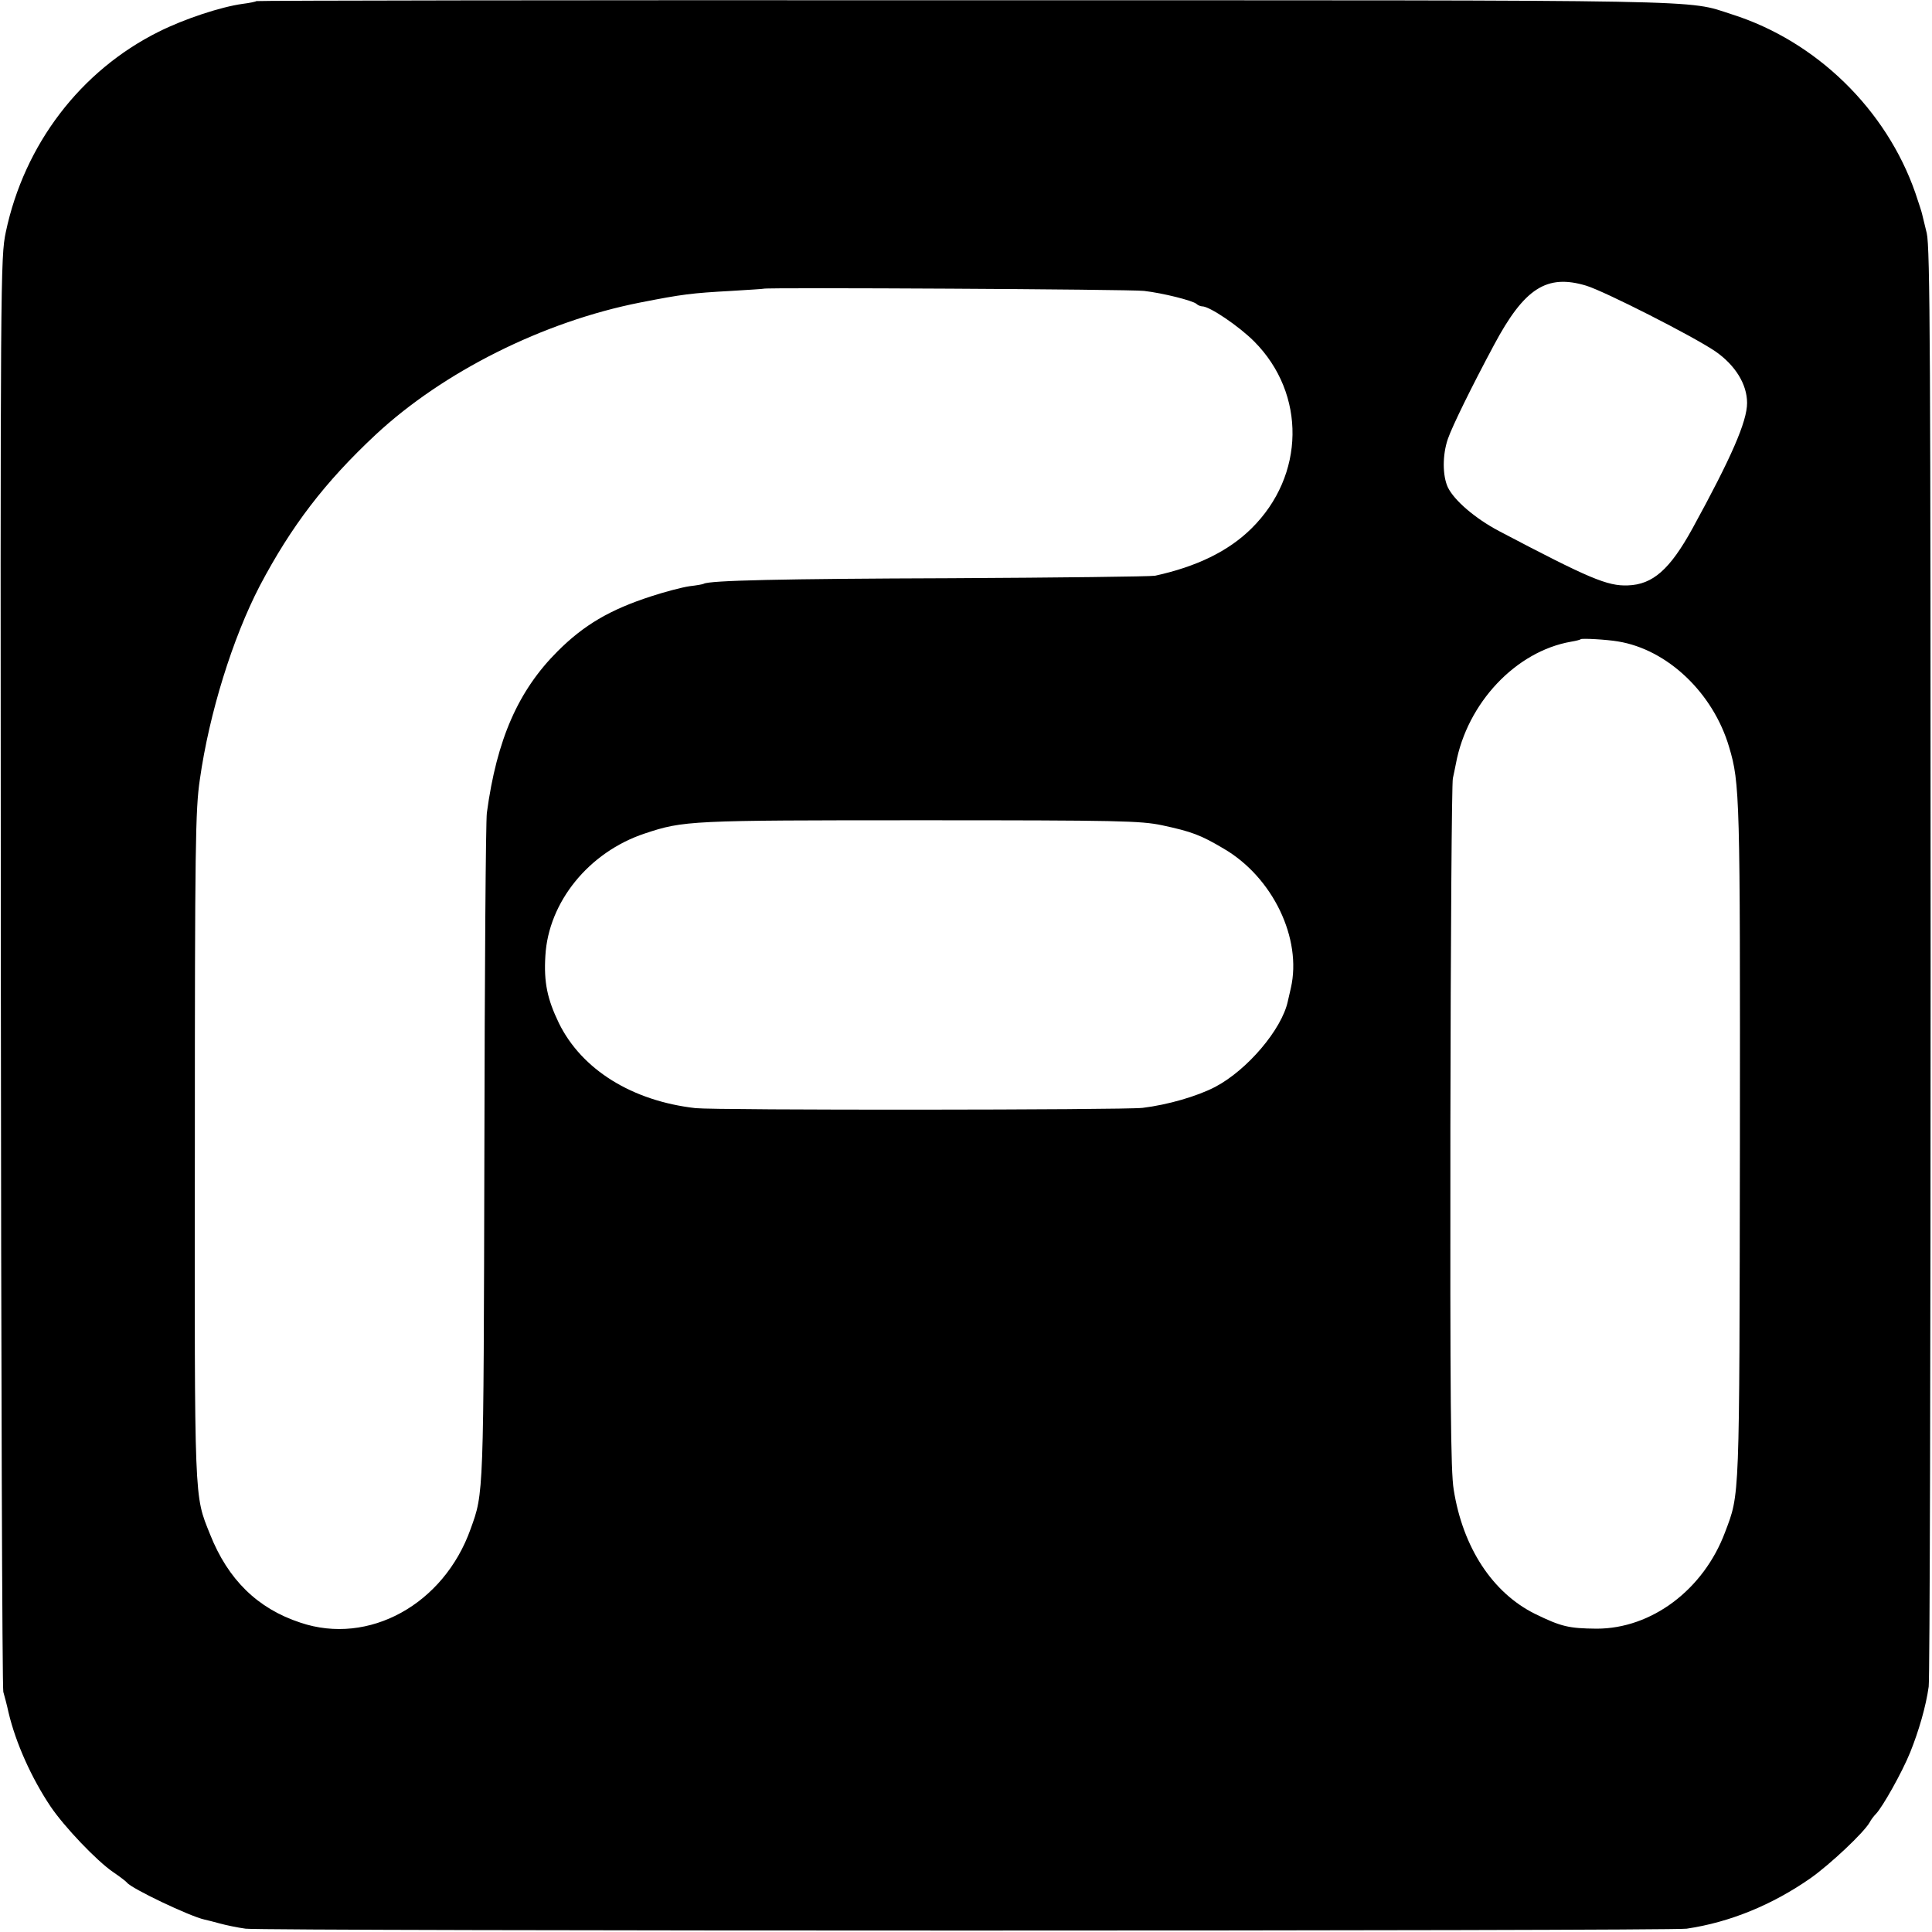 <?xml version="1.0" standalone="no"?>
<!DOCTYPE svg PUBLIC "-//W3C//DTD SVG 20010904//EN"
 "http://www.w3.org/TR/2001/REC-SVG-20010904/DTD/svg10.dtd">
<svg version="1.0" xmlns="http://www.w3.org/2000/svg"
 width="700pt" height="700pt" viewBox="0 0 700 700"
 preserveAspectRatio="xMidYMid meet">
<g transform="translate(0,700) scale(0.1,-0.1)"
fill="#000000" stroke="none">
<path d="M929 6996 c-2 -2 -25 -7 -50 -10 -79 -11 -210 -54 -304 -101 -283
-141 -487 -408 -554 -726 -19 -92 -20 -142 -18 -2679 1 -1422 5 -2596 9 -2610
4 -14 13 -47 19 -75 26 -110 83 -237 152 -340 50 -74 167 -197 227 -238 25
-17 47 -34 50 -38 15 -21 227 -122 281 -134 9 -2 34 -8 55 -14 22 -6 64 -15
94 -19 69 -9 5158 -9 5221 0 156 23 310 86 449 183 72 51 193 165 214 202 5
10 16 24 23 31 24 25 95 151 124 223 31 77 57 166 67 238 4 25 7 1207 7 2626
0 2199 -2 2589 -14 2640 -8 33 -16 65 -17 70 -1 6 -12 39 -24 75 -105 303
-359 551 -665 648 -169 54 -19 51 -2781 51 -1408 1 -2563 -1 -2565 -3z m4818
-1031 c66 -20 387 -183 468 -238 72 -50 115 -119 115 -187 0 -67 -57 -198
-198 -455 -82 -149 -144 -203 -234 -206 -74 -3 -140 25 -467 197 -87 46 -162
111 -185 158 -20 43 -20 118 0 176 16 46 85 187 167 340 110 206 191 258 334
215z m-1602 -19 c69 -8 176 -35 190 -47 5 -5 15 -9 21 -9 27 0 133 -72 188
-127 189 -190 185 -486 -10 -678 -83 -82 -198 -138 -349 -171 -16 -3 -349 -7
-740 -9 -611 -2 -874 -8 -895 -20 -3 -2 -26 -6 -52 -9 -27 -4 -88 -20 -137
-36 -152 -49 -246 -105 -341 -200 -142 -142 -220 -318 -256 -585 -4 -27 -8
-581 -9 -1230 -3 -1252 -2 -1232 -50 -1365 -97 -273 -369 -423 -617 -339 -155
51 -262 156 -327 320 -58 145 -56 101 -55 1409 0 1088 2 1217 18 1325 34 241
119 513 217 702 115 218 236 376 420 548 245 228 608 410 959 479 153 30 185
34 330 42 63 4 116 7 117 8 7 5 1331 -2 1378 -8z m1717 -1270 c179 -29 345
-186 403 -383 39 -131 40 -179 39 -1433 -2 -1310 0 -1269 -54 -1412 -78 -208
-266 -349 -465 -349 -101 1 -128 7 -224 54 -153 76 -261 240 -294 450 -11 65
-13 338 -12 1317 1 679 5 1246 9 1260 3 14 8 37 11 53 41 220 217 407 417 442
18 3 34 7 35 9 4 4 94 -1 135 -8z m-1652 -666 c107 -23 140 -35 224 -85 178
-104 284 -326 243 -505 -3 -14 -8 -35 -11 -48 -22 -102 -147 -249 -263 -310
-65 -34 -172 -65 -263 -76 -69 -8 -1546 -9 -1620 -1 -229 26 -412 139 -495
308 -42 87 -55 148 -49 244 11 195 158 376 360 443 141 47 163 48 999 48 723
0 797 -2 875 -18z"/>
</g>
</svg>
